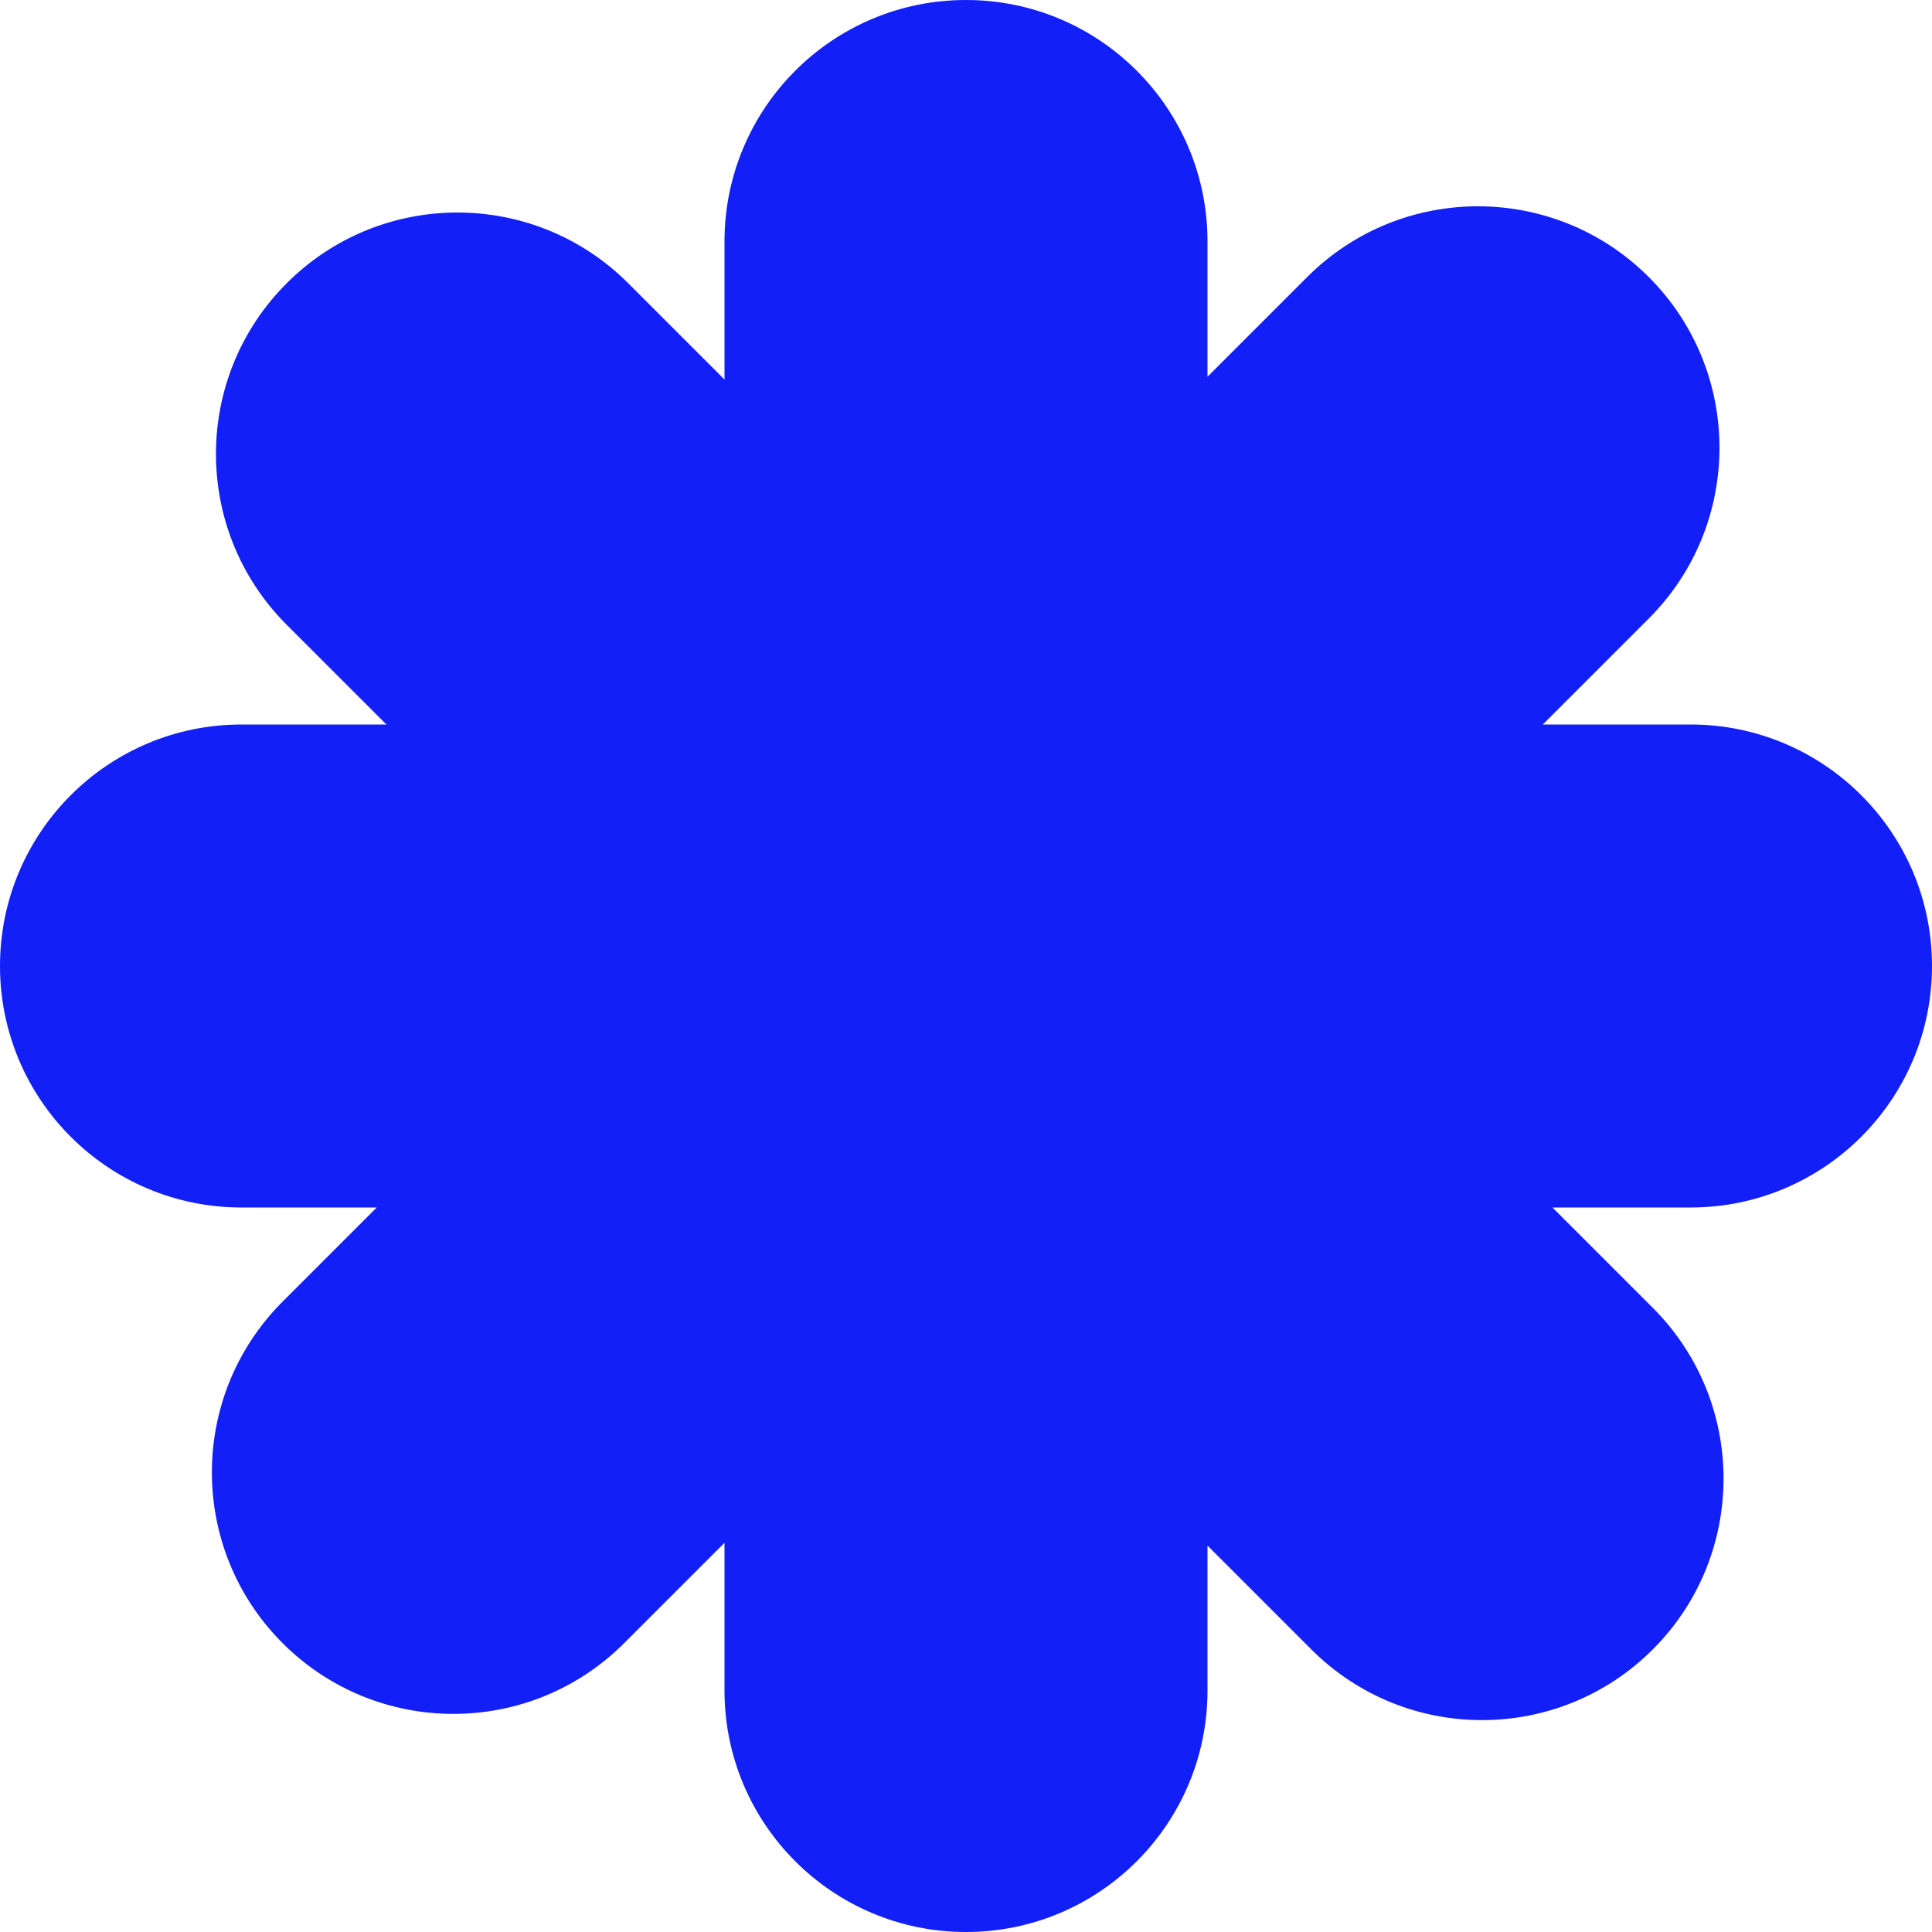 <svg width="200" height="200" viewBox="0 0 200 200" fill="none" xmlns="http://www.w3.org/2000/svg">
<g clip-path="url(#clip0_1_1427)">
<path d="M100 -4.37114e-06C86.193 -3.76761e-06 75 11.193 75 25L75 39.289L65.033 29.322C55.27 19.559 39.441 19.559 29.678 29.322C19.915 39.085 19.915 54.914 29.678 64.678L40 75L25 75C11.193 75 -4.97467e-06 86.193 -4.37114e-06 100C-3.76761e-06 113.807 11.193 125 25 125L39 125L29.256 134.744C19.493 144.507 19.493 160.336 29.256 170.099C39.019 179.862 54.849 179.862 64.612 170.099L75 159.711L75 175C75 188.807 86.193 200 100 200C113.807 200 125 188.807 125 175L125 160L135.744 170.744C145.507 180.507 161.336 180.507 171.099 170.744C180.862 160.981 180.862 145.151 171.099 135.388L160.711 125L175 125C188.807 125 200 113.807 200 100C200 86.193 188.807 75 175 75L159.711 75L170.678 64.033C180.441 54.27 180.441 38.441 170.678 28.678C160.915 18.915 145.085 18.915 135.322 28.678L125 39L125 25C125 11.193 113.807 -4.97467e-06 100 -4.37114e-06Z" fill="#131FF7"/>
</g>
<defs>
<clipPath id="clip0_1_1427">
<rect width="200" height="200" fill="white"/>
</clipPath>
</defs>
</svg>
